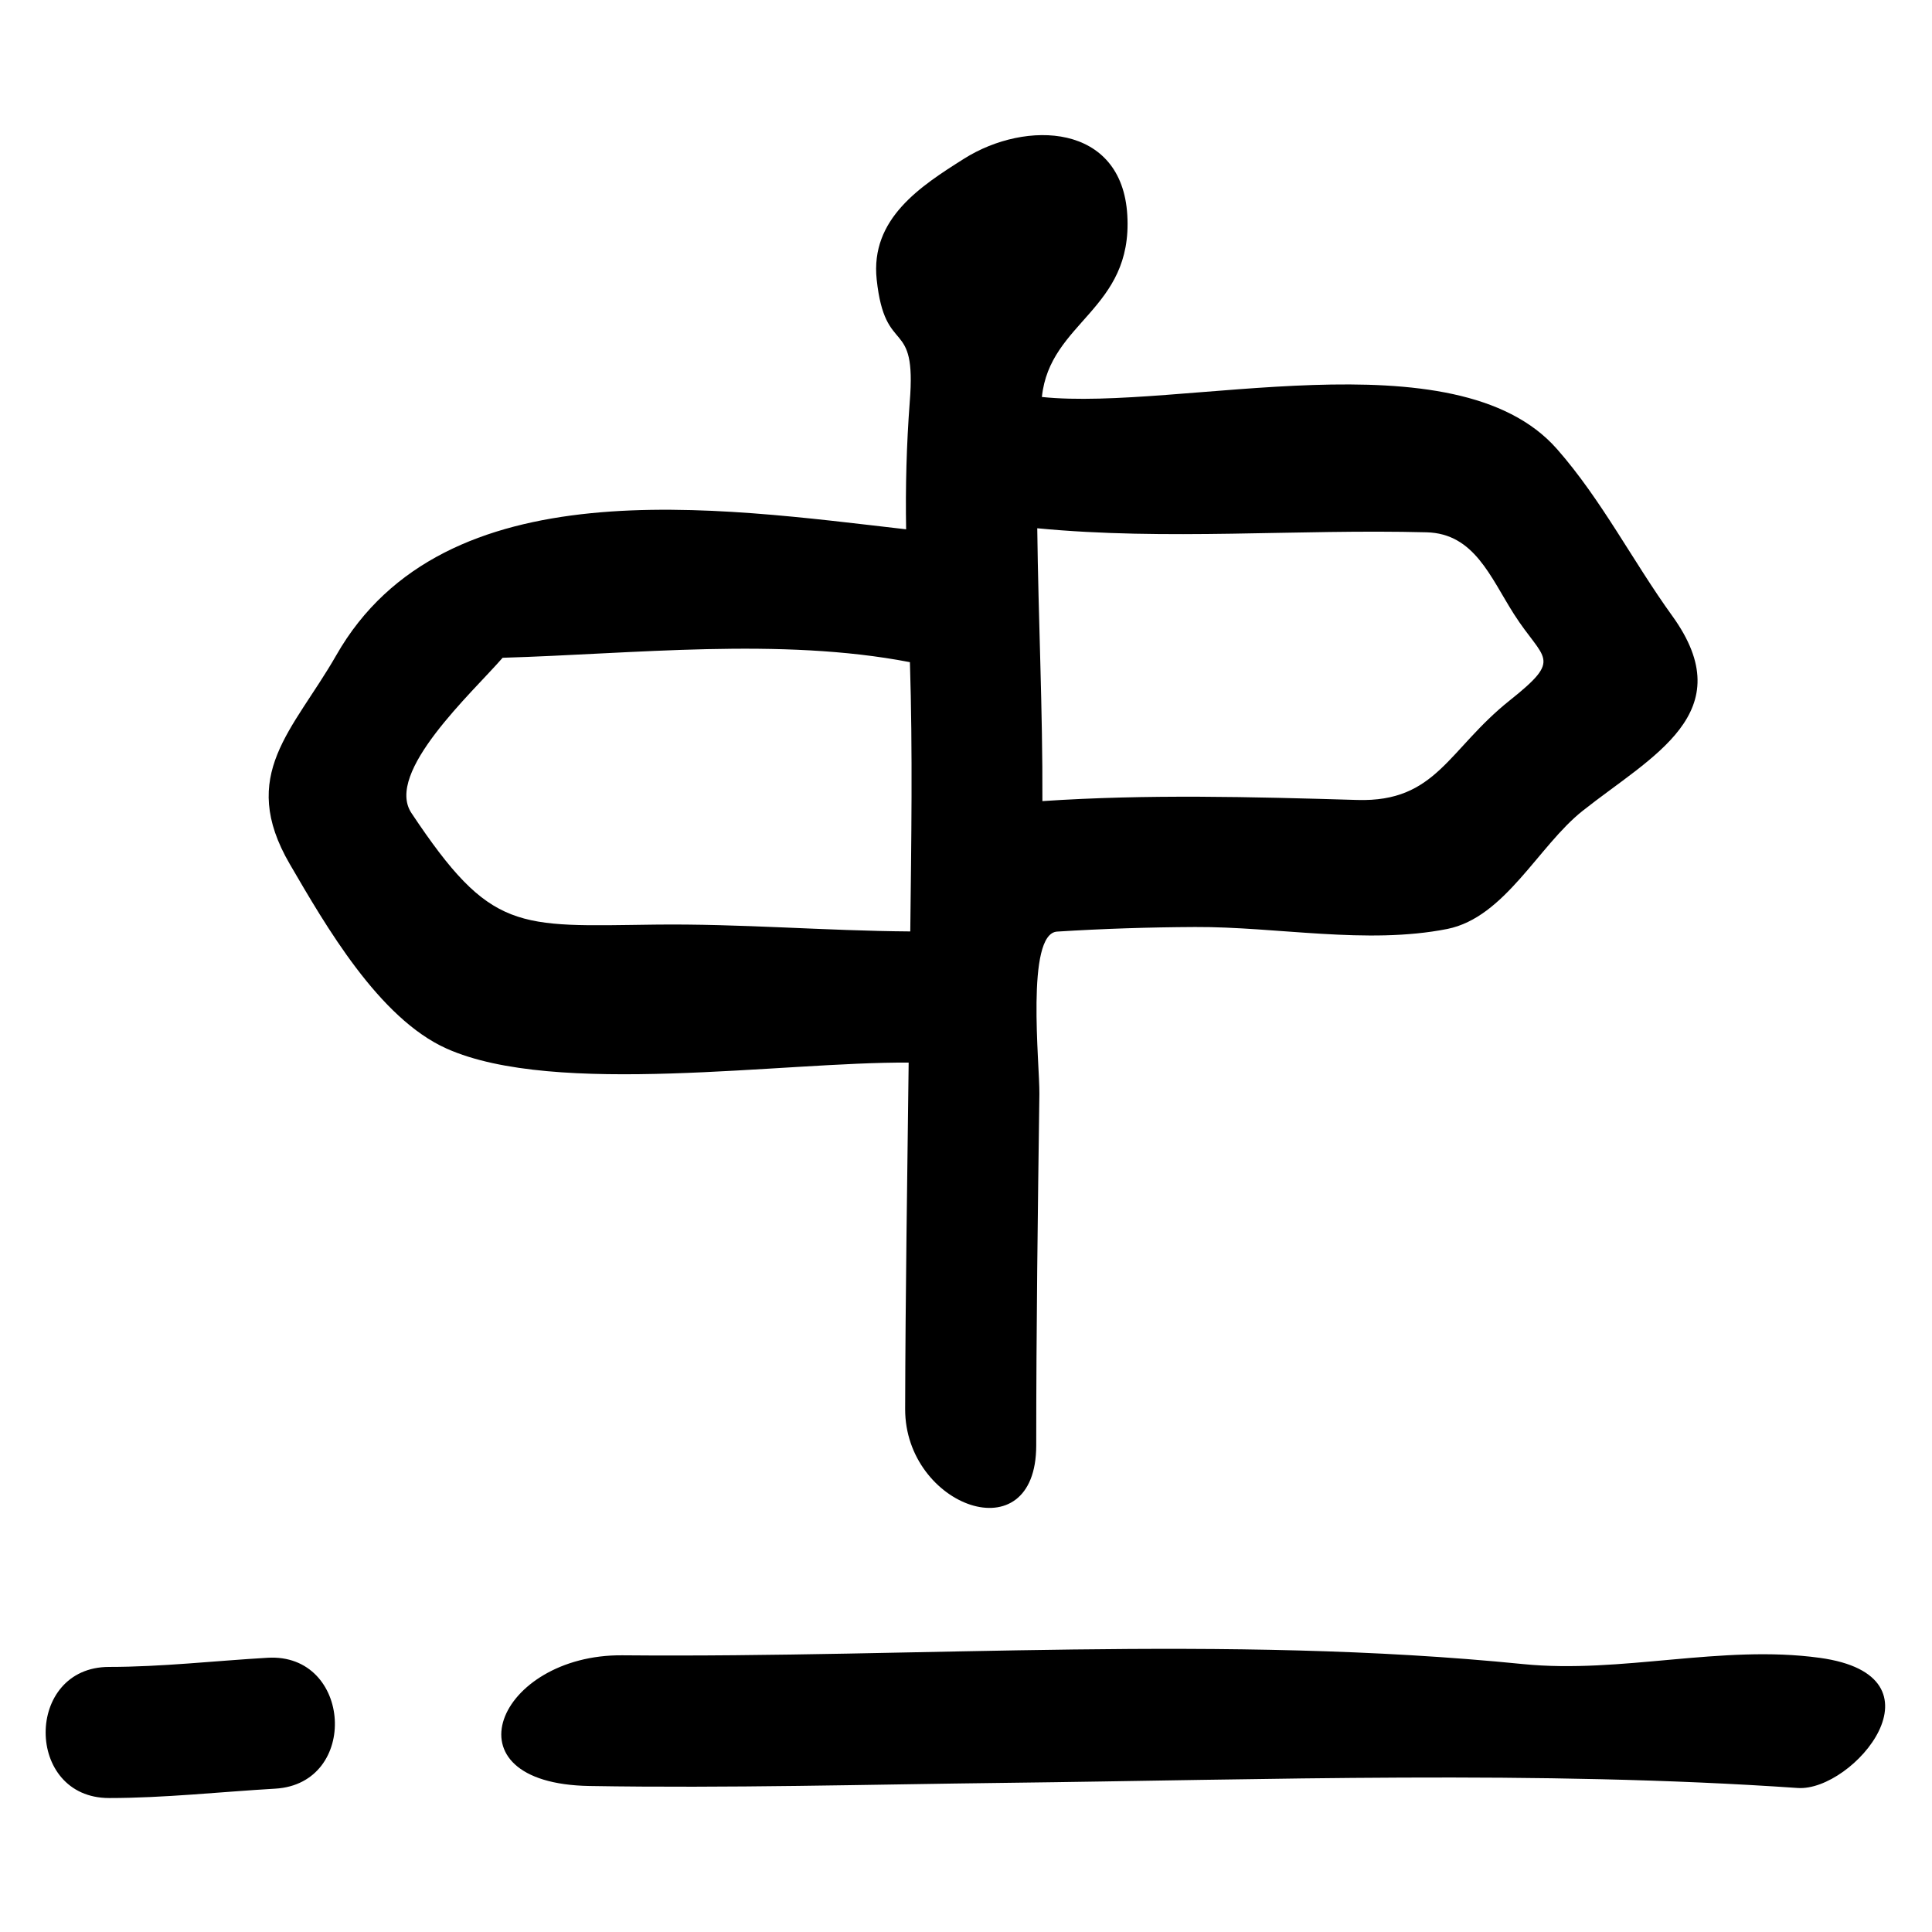 <?xml version="1.0" encoding="UTF-8"?>
<!-- Uploaded to: ICON Repo, www.svgrepo.com, Generator: ICON Repo Mixer Tools -->
<svg fill="#000000" width="800px" height="800px" version="1.1" viewBox="144 144 512 512" xmlns="http://www.w3.org/2000/svg">
 <path d="m556.64 263.02c11.84 13.488 20.055 29.699 30.523 44.195 18.57 25.711-5.402 37.109-23.785 51.691-11.672 9.27-20.566 28.199-35.805 31.273-21.34 4.238-45.219-0.625-66.867-0.512-12.195 0.059-24.391 0.449-36.559 1.215-8.383 0.52-4.598 35.266-4.699 43.008-0.418 31.043-0.836 62.09-0.836 93.133 0 29.031-34.789 16.191-34.738-9.59 0.07-30.609 0.566-61.223 0.93-91.832-33.441-0.242-93.637 9.172-122.46-3.719-17.961-8.035-32.086-32.66-41.527-48.852-13.848-23.746 0.879-35.449 12.266-55.324 28.613-50.25 100.98-39.141 151.05-33.434-0.199-11.258 0.113-22.488 0.957-33.719 1.883-23.07-6.516-11.535-8.758-32.469-1.727-16.133 11.633-24.758 23.168-32.035 16.434-10.355 41.84-9.398 43.25 14.973 1.469 25.121-20.578 28.188-22.637 48.184 36.445 3.812 109.59-16.887 136.52 13.812zm-136.39 93.281c27.867-1.867 55.578-1.121 83.461-0.301 20.969 0.613 24.008-13.344 40.426-26.418 14.227-11.336 8.945-10.492 1.078-22.836-6.289-9.887-10.547-21.359-23.152-21.68-34.441-0.895-68.785 2.238-103.18-1.07 0.289 24.113 1.461 48.176 1.363 72.305zm-143.05-37.984c-8.027 9.25-31.324 30.395-24.164 41.148 21.09 31.688 27.941 30.027 64.52 29.566 22.594-0.277 45.094 1.652 67.676 1.809 0.27-23.773 0.652-47.586-0.094-71.359-34.336-6.629-73.211-2.18-107.94-1.164zm-104.29 302.18c-22.418 0-22.418-34.746 0-34.746 13.926 0 28.102-1.617 42-2.426 22.375-1.32 24.426 33.367 2.039 34.688-14.582 0.848-29.418 2.484-44.039 2.484zm237.6-4.023c-36.75 0.434-73.539 1.449-110.29 0.832-39.055-0.648-24.324-34.926 8.703-34.633 79.418 0.715 159.54-5.602 238.73 2.328 26.008 2.609 52.605-5.234 78.605-1.656 34.762 4.785 8.895 35.449-5.812 34.492-68.5-4.727-141.22-2.172-209.94-1.363z"/>
</svg>